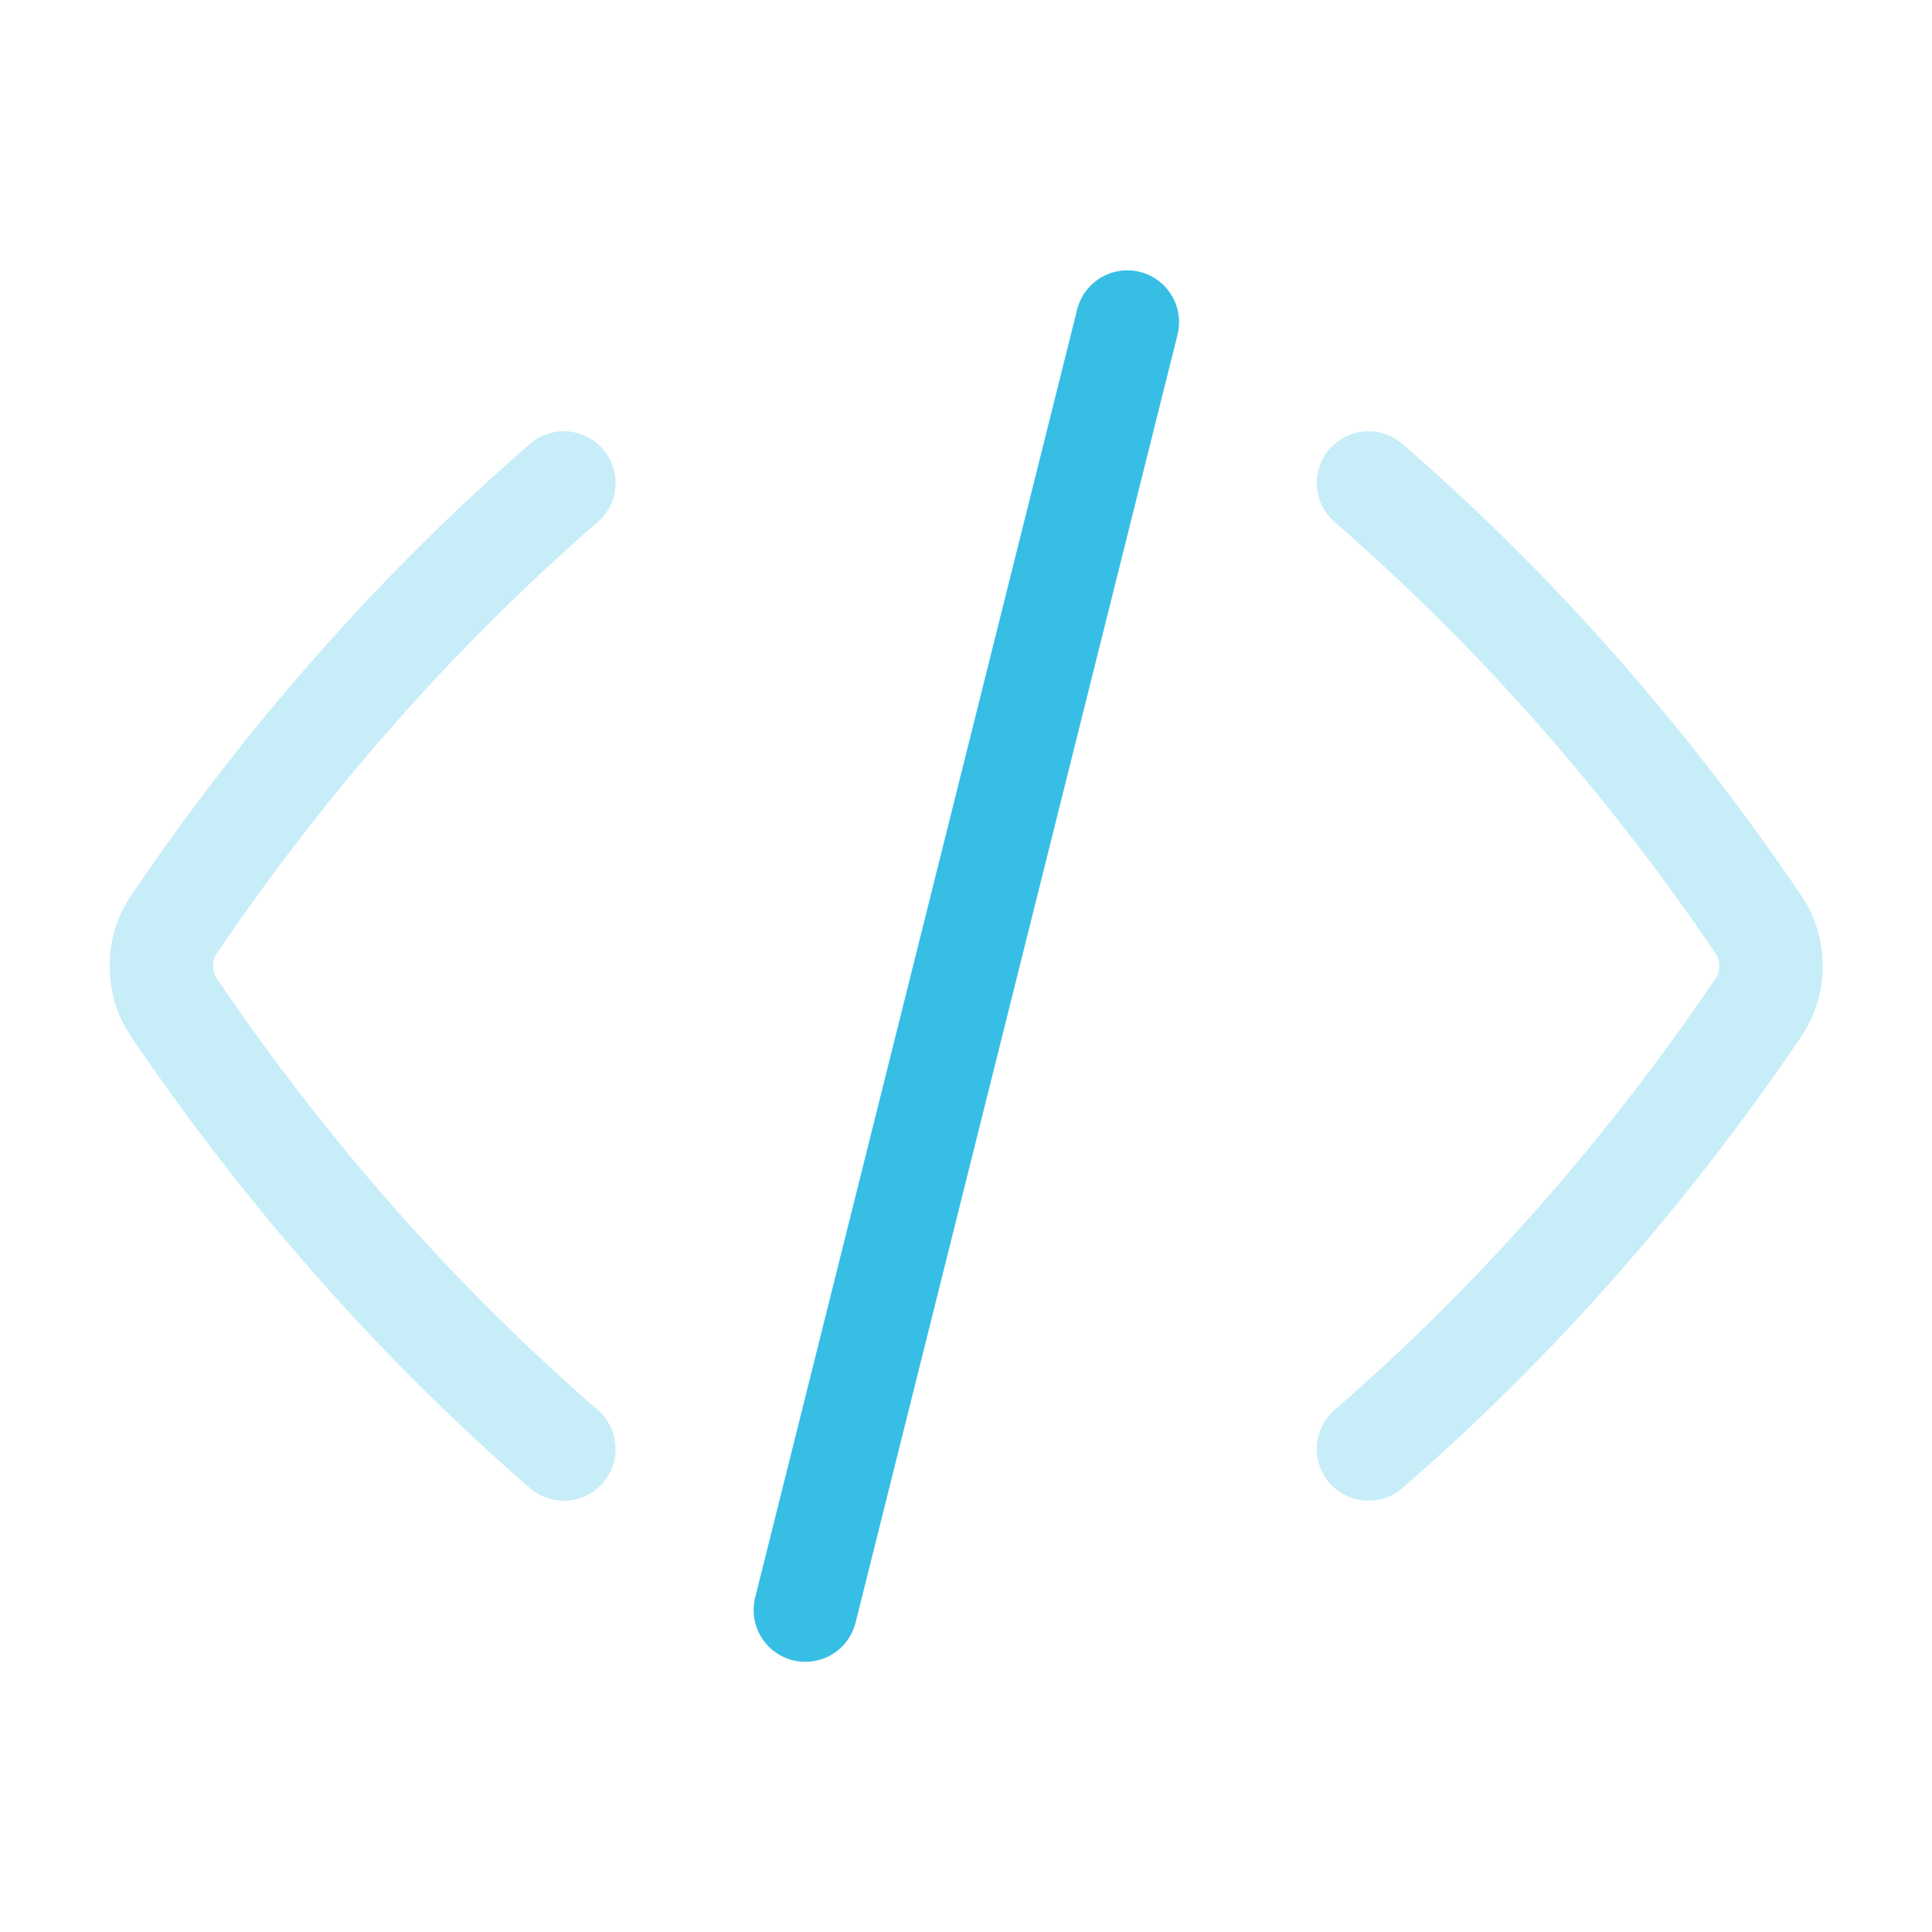 <svg xmlns="http://www.w3.org/2000/svg" width="28" height="28" viewBox="0 0 28 28" fill="none">
  <path opacity="0.28" d="M19.834 21C21.954 19.16 23.855 17.007 25.489 14.595C25.726 14.245 25.726 13.755 25.489 13.405C23.855 10.993 21.954 8.84 19.834 7M8.171 21C6.051 19.16 4.15 17.007 2.516 14.595C2.279 14.245 2.279 13.755 2.516 13.405C4.15 10.993 6.051 8.84 8.171 7" stroke="#37BEE5" stroke-width="1.5" stroke-linecap="round" stroke-linejoin="round"/>
  <path d="M16.338 4.668L11.672 23.334" stroke="#37BEE5" stroke-width="1.5" stroke-linecap="round" stroke-linejoin="round"/>
</svg>
